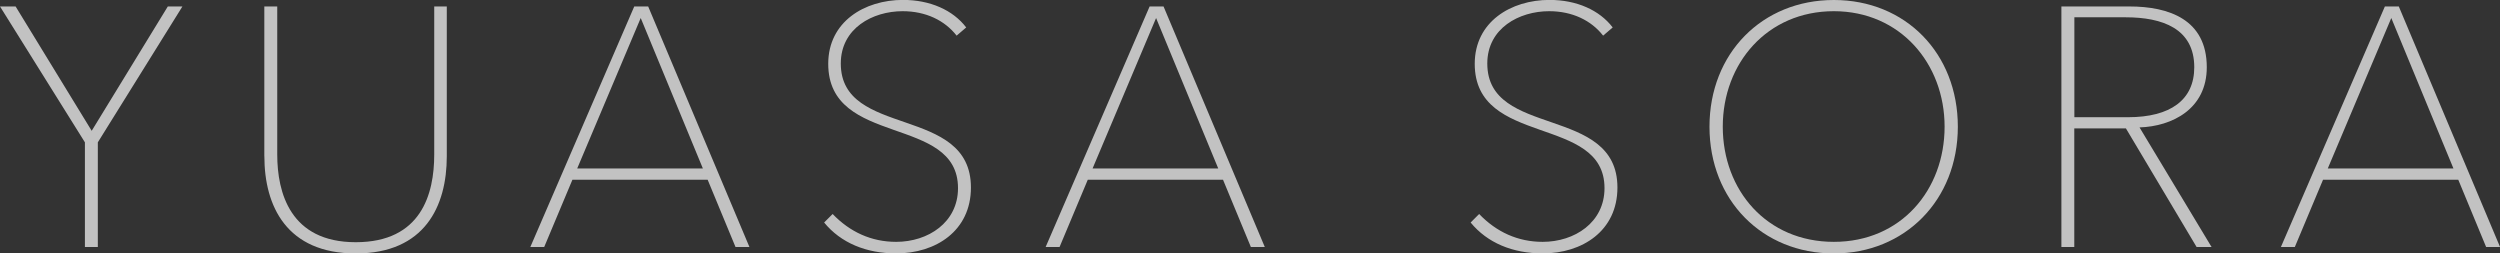 <?xml version="1.0" encoding="UTF-8"?>
<svg id="_レイヤー_2" data-name="レイヤー 2" xmlns="http://www.w3.org/2000/svg" viewBox="0 0 549.42 55.7">
  <rect x="0" y="0" width="549.42" height="55.7" fill="#333333" stroke="none"/>
  <defs>
    <style>
      .cls-1 {
        opacity: .7;
      }

      .cls-2 {
        fill: #fff;
        stroke-width: 0px;
      }
    </style>
  </defs>
  <g id="design">
    <g class="cls-1">
      <path class="cls-2" d="M21.5,54.28h-2.84v-23L0,1.42h3.43l16.72,27.33L36.88,1.42h3.21l-18.59,29.86v23Z"/>
      <path class="cls-2" d="M58.09,34.34V1.42h2.84v32.55c0,8.36,2.84,19.26,17.25,19.26s17.25-10.6,17.25-19.26V1.42h2.76v32.93c0,10.98-4.85,21.35-20.01,21.35s-20.08-10.38-20.08-21.35Z"/>
      <path class="cls-2" d="M119.61,54.28h-3.06L139.39,1.42h3.06l22.25,52.86h-3.06l-6.12-14.78h-29.72l-6.2,14.78ZM126.85,37.03h27.62l-13.66-33.07-13.96,33.07Z"/>
      <path class="cls-2" d="M210.24,7.84c-2.61-3.36-6.79-5.38-11.87-5.38-6.57,0-13.59,3.73-13.59,11.5,0,16.5,28.6,9.03,28.6,27.25,0,9.56-7.76,14.48-16.43,14.48-6.57,0-12.17-2.31-15.83-6.79l1.87-1.87c3.81,3.96,8.51,6.12,13.96,6.12,7.02,0,13.59-4.26,13.59-11.8,0-16.2-28.52-8.96-28.52-27.33,0-9.26,7.99-14.04,16.43-14.04,5.97,0,10.98,2.24,13.89,6.05l-2.09,1.79Z"/>
      <path class="cls-2" d="M232.86,54.28h-3.06L252.65,1.42h3.06l22.25,52.86h-3.06l-6.12-14.78h-29.72l-6.2,14.78ZM240.11,37.03h27.62l-13.66-33.07-13.96,33.07Z"/>
      <path class="cls-2" d="M352.32,7.84c-2.61-3.36-6.79-5.38-11.87-5.38-6.57,0-13.59,3.73-13.59,11.5,0,16.5,28.6,9.03,28.6,27.25,0,9.56-7.76,14.48-16.43,14.48-6.57,0-12.17-2.31-15.83-6.79l1.87-1.87c3.81,3.96,8.51,6.12,13.96,6.12,7.02,0,13.59-4.26,13.59-11.8,0-16.2-28.52-8.96-28.52-27.33,0-9.26,7.99-14.04,16.43-14.04,5.97,0,10.98,2.24,13.89,6.05l-2.09,1.79Z"/>
      <path class="cls-2" d="M403.02,55.7c-15.75,0-27.33-11.72-27.33-27.85S387.26,0,403.02,0s27.25,11.72,27.25,27.85-11.65,27.85-27.25,27.85ZM403.02,2.46c-14.63,0-24.41,11.42-24.41,25.38s9.63,25.31,24.41,25.31,24.34-11.42,24.34-25.31-9.78-25.38-24.34-25.38Z"/>
      <path class="cls-2" d="M455.87,54.28h-2.84V1.42h14.93c8.66,0,17.02,2.84,17.02,13.36,0,9.18-7.62,12.99-14.78,13.22l15.83,26.28h-3.29l-15.53-26.06h-11.35v26.06ZM455.87,25.76h11.8c9.33,0,14.56-3.81,14.56-10.98,0-8.51-7.02-10.98-15.08-10.98h-11.27v21.95Z"/>
      <path class="cls-2" d="M504.33,54.28h-3.06l22.85-52.86h3.06l22.25,52.86h-3.06l-6.12-14.78h-29.72l-6.2,14.78ZM511.57,37.03h27.62l-13.66-33.07-13.96,33.07Z"/>
    </g>
  </g>
</svg>